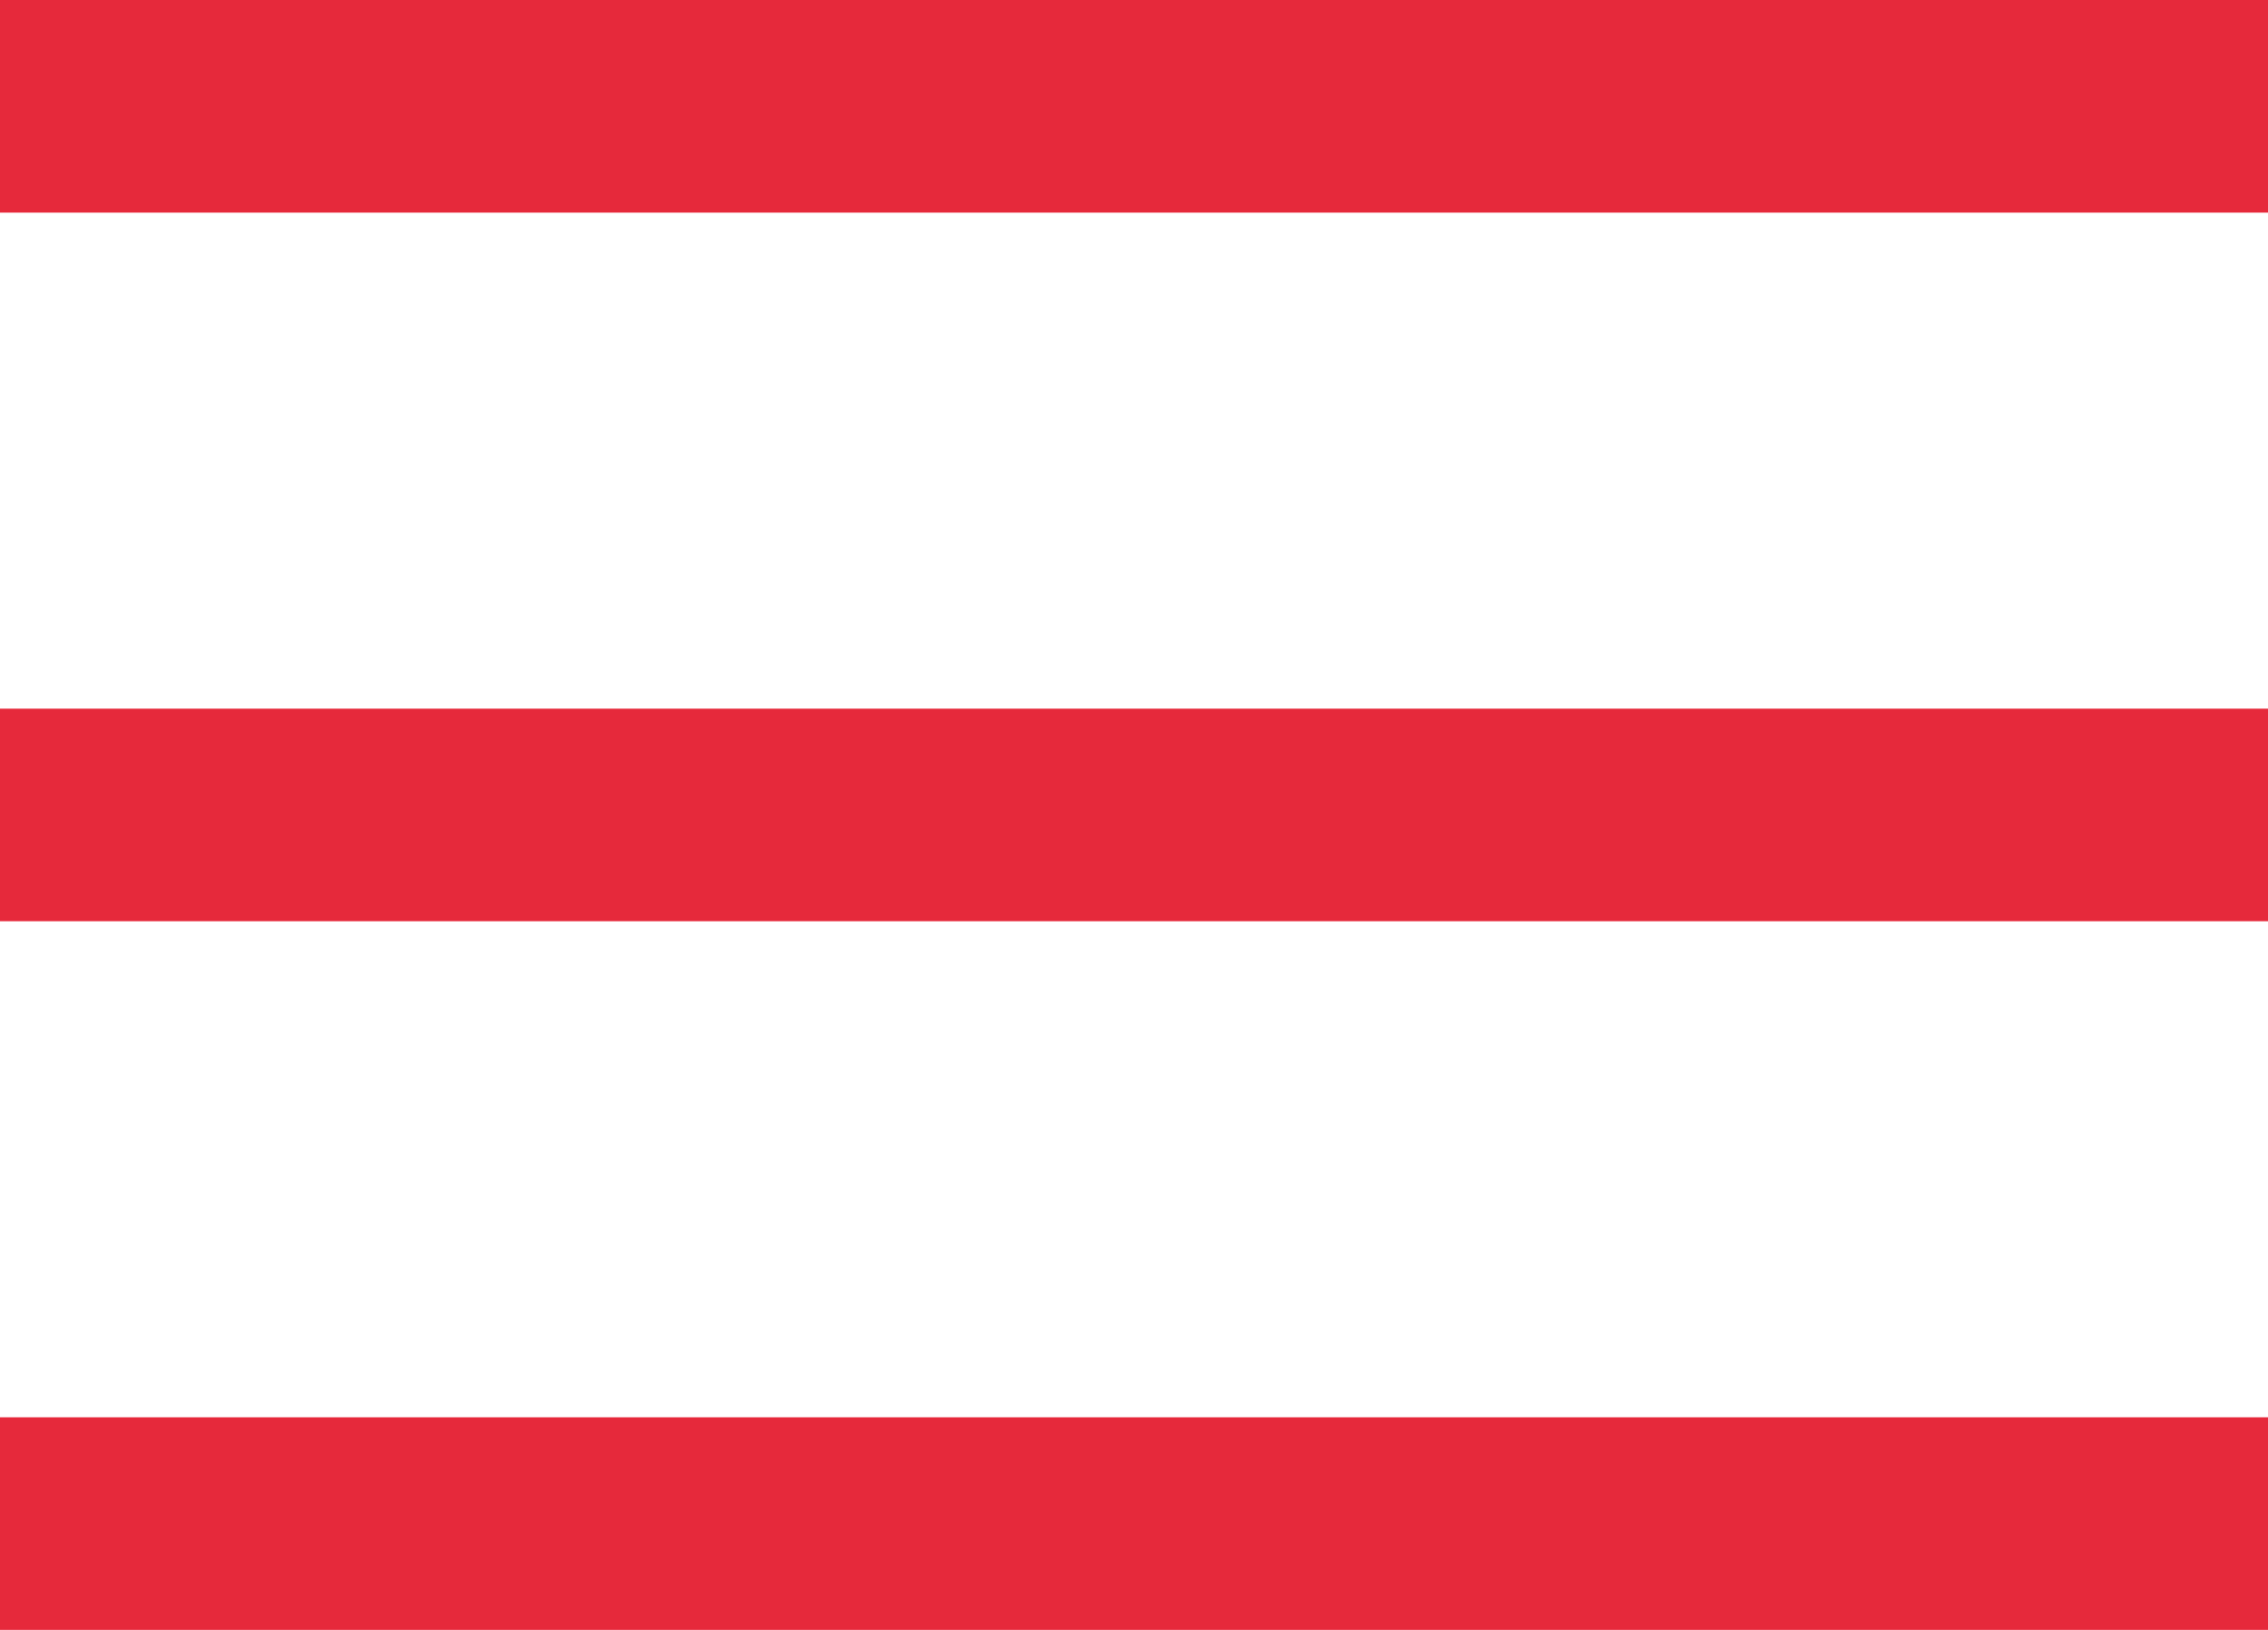 <?xml version="1.0" encoding="UTF-8"?> <svg xmlns="http://www.w3.org/2000/svg" width="32" height="23" viewBox="0 0 32 23" fill="none"> <rect width="32" height="3" fill="#E6293B"></rect> <rect y="10" width="32" height="3" fill="#E6293B"></rect> <rect y="20" width="32" height="3" fill="#E6293B"></rect> </svg> 